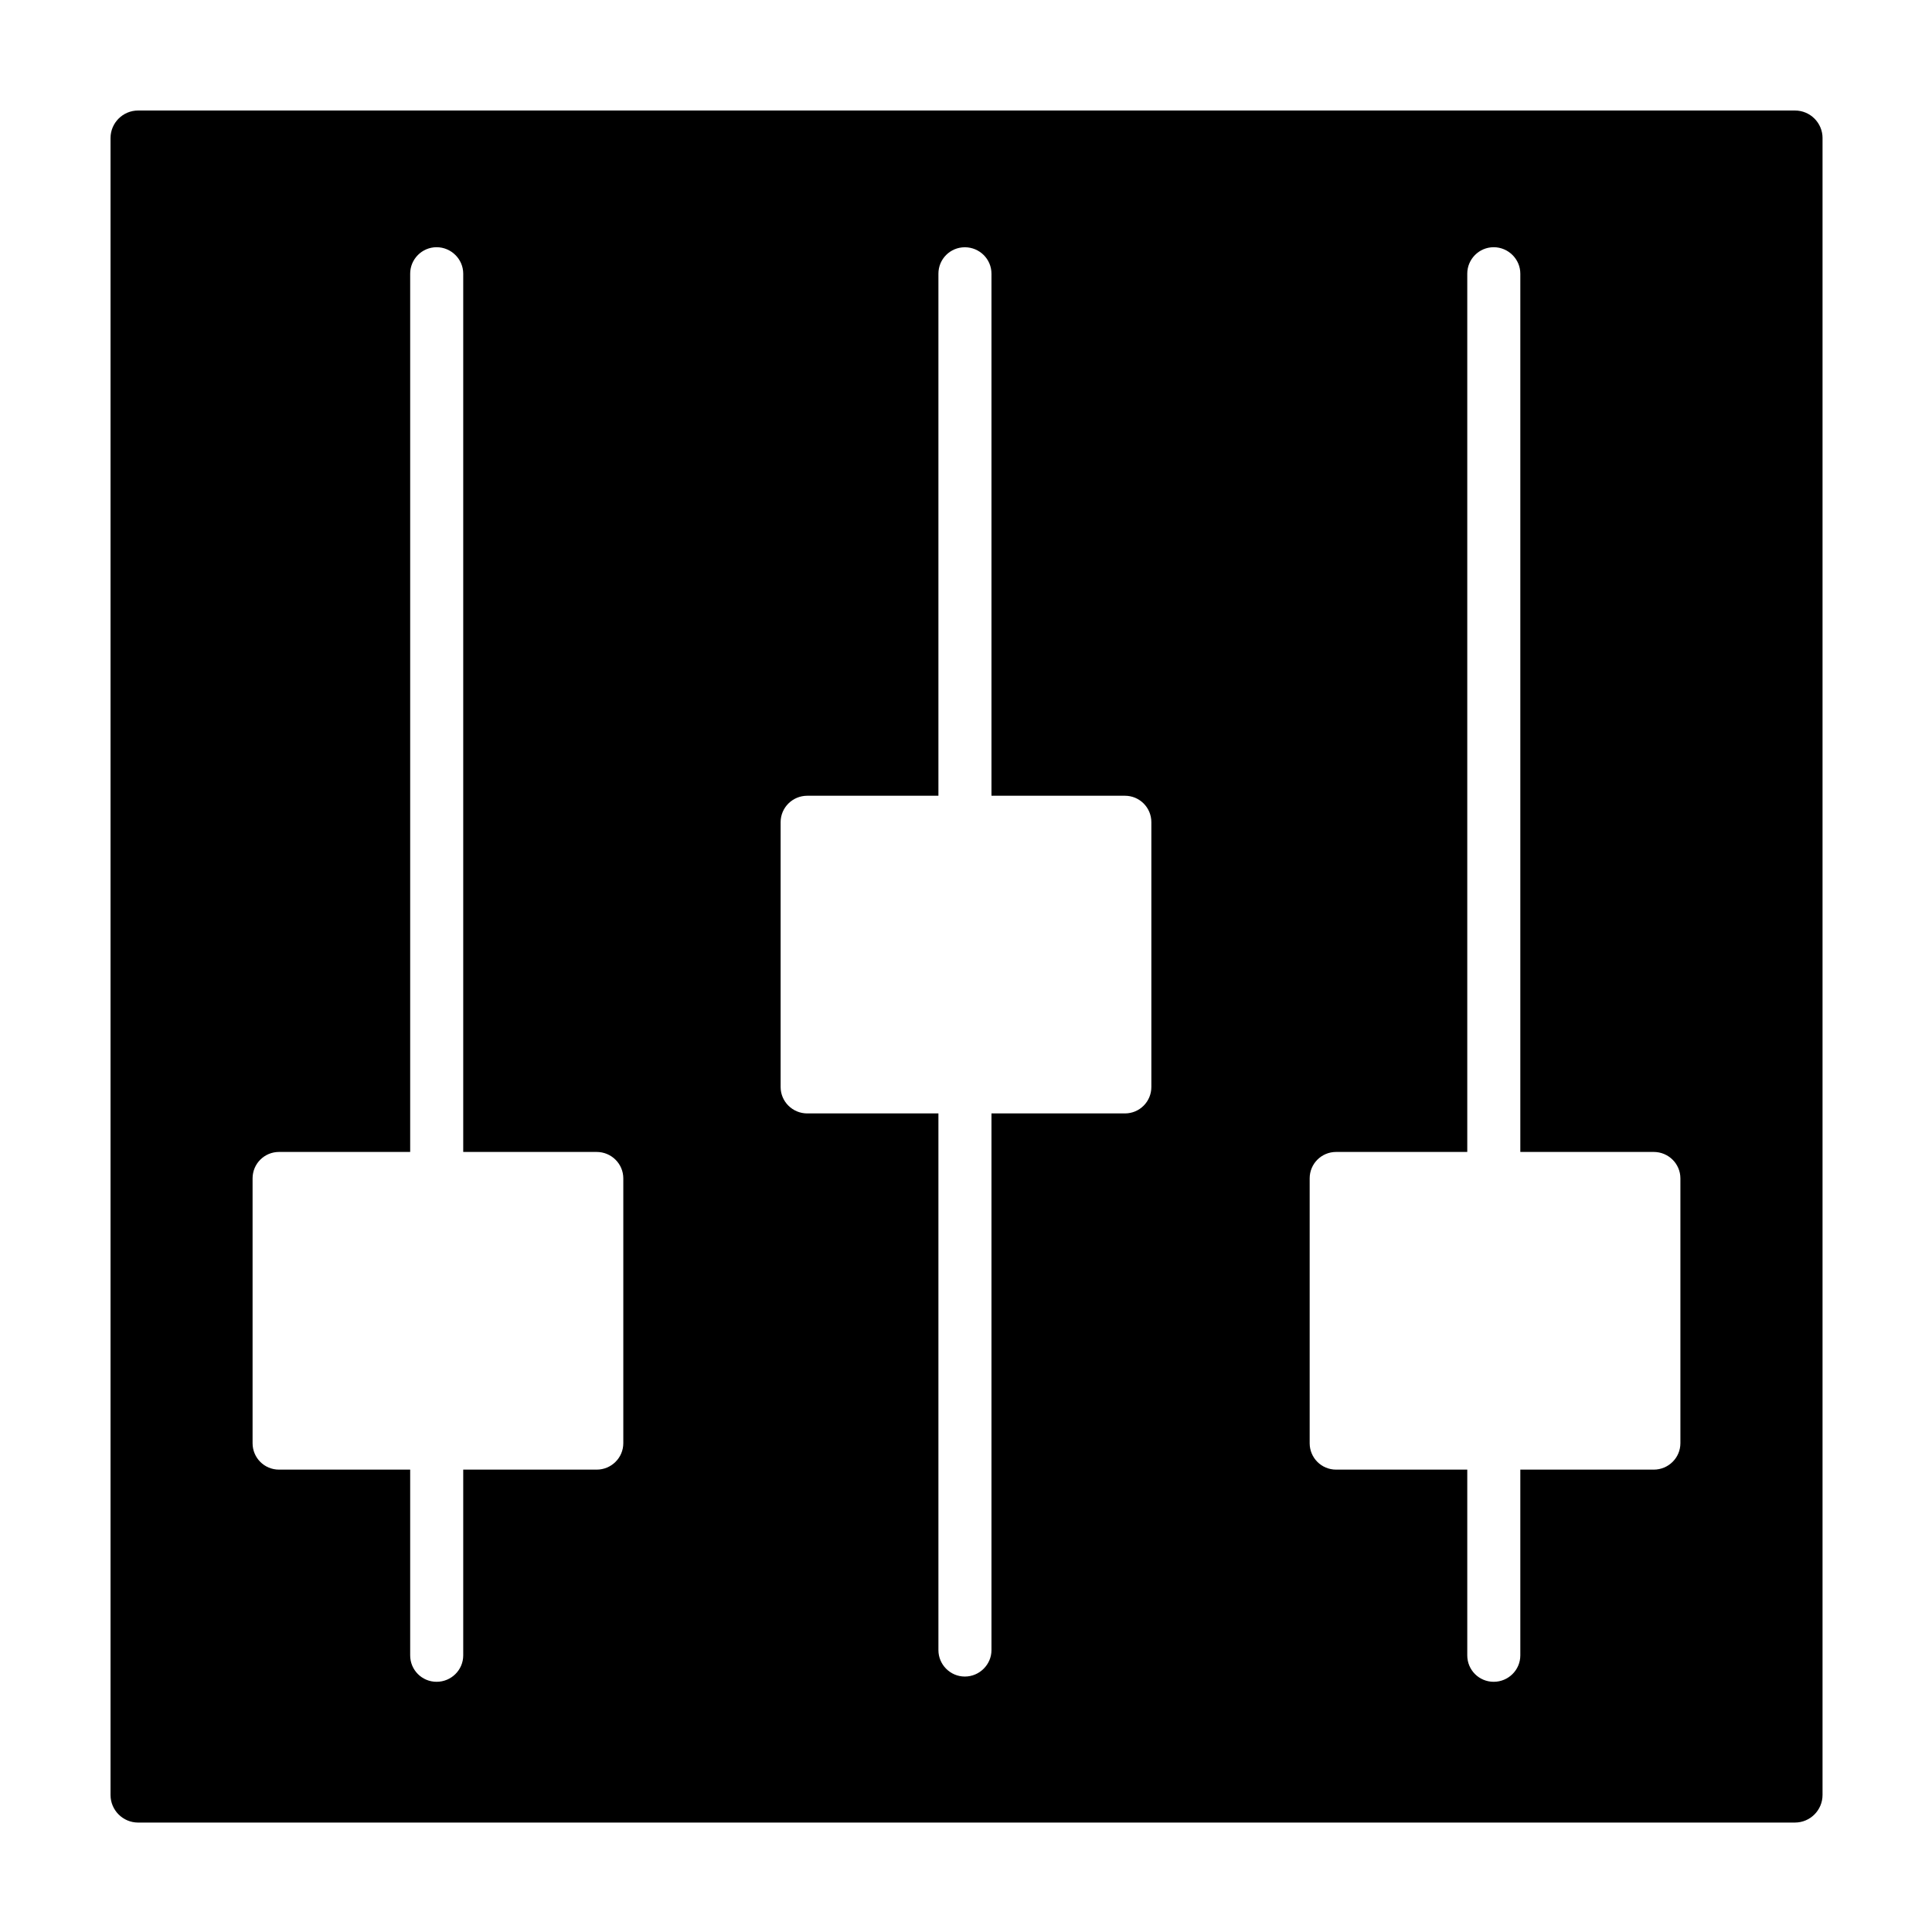 <?xml version="1.0" encoding="UTF-8"?>
<!-- Uploaded to: SVG Repo, www.svgrepo.com, Generator: SVG Repo Mixer Tools -->
<svg fill="#000000" width="800px" height="800px" version="1.1" viewBox="144 144 512 512" xmlns="http://www.w3.org/2000/svg">
 <path d="m626.99 180.6v439.08c0 4.035-3.273 7.316-7.316 7.316l-439.07 0.004c-4.039-0.008-7.312-3.281-7.312-7.32v-439.08c0-4.039 3.273-7.312 7.312-7.312h439.08c4.039 0 7.312 3.273 7.312 7.312zm-374.29 35.918v232.76h-34.762c-3.879 0-7.004 3.125-7.004 7.004v70.18c0 3.879 3.125 7.004 7.004 7.004h34.762v49.223c0 3.879 3.125 7.004 7.004 7.004 3.879 0 7.055-3.125 7.055-7.004v-49.223h35.367c3.879 0 7.055-3.125 7.055-7.004v-70.18c0-3.879-3.176-7.004-7.055-7.004h-35.367v-232.76c0-3.828-3.176-7.004-7.055-7.004-3.879 0-7.004 3.176-7.004 7.004zm280.14 0v232.76h-34.762c-3.879 0-7.004 3.125-7.004 7.004v70.18c0 3.879 3.125 7.004 7.004 7.004h34.762v49.223c0 3.879 3.125 7.004 7.004 7.004s7.055-3.125 7.055-7.004v-49.223h35.367c3.879 0 7.055-3.125 7.055-7.004v-70.18c0-3.879-3.176-7.004-7.055-7.004h-35.367v-232.76c0-3.828-3.176-7.004-7.055-7.004-3.883 0-7.004 3.176-7.004 7.004zm-140.15 0.012v138.35h-34.762c-3.879 0-7.055 3.125-7.055 7.004v70.18c0 3.879 3.176 7.004 7.055 7.004h34.762v142.23c0 3.828 3.125 7.004 7.004 7.004 3.879 0 7.055-3.176 7.055-7.004v-142.23h35.367c3.879 0 7.004-3.125 7.004-7.004v-70.18c0-3.879-3.125-7.004-7.004-7.004h-35.367v-138.35c0-3.879-3.176-7.004-7.055-7.004-3.879 0-7.004 3.125-7.004 7.004z"/>
</svg>